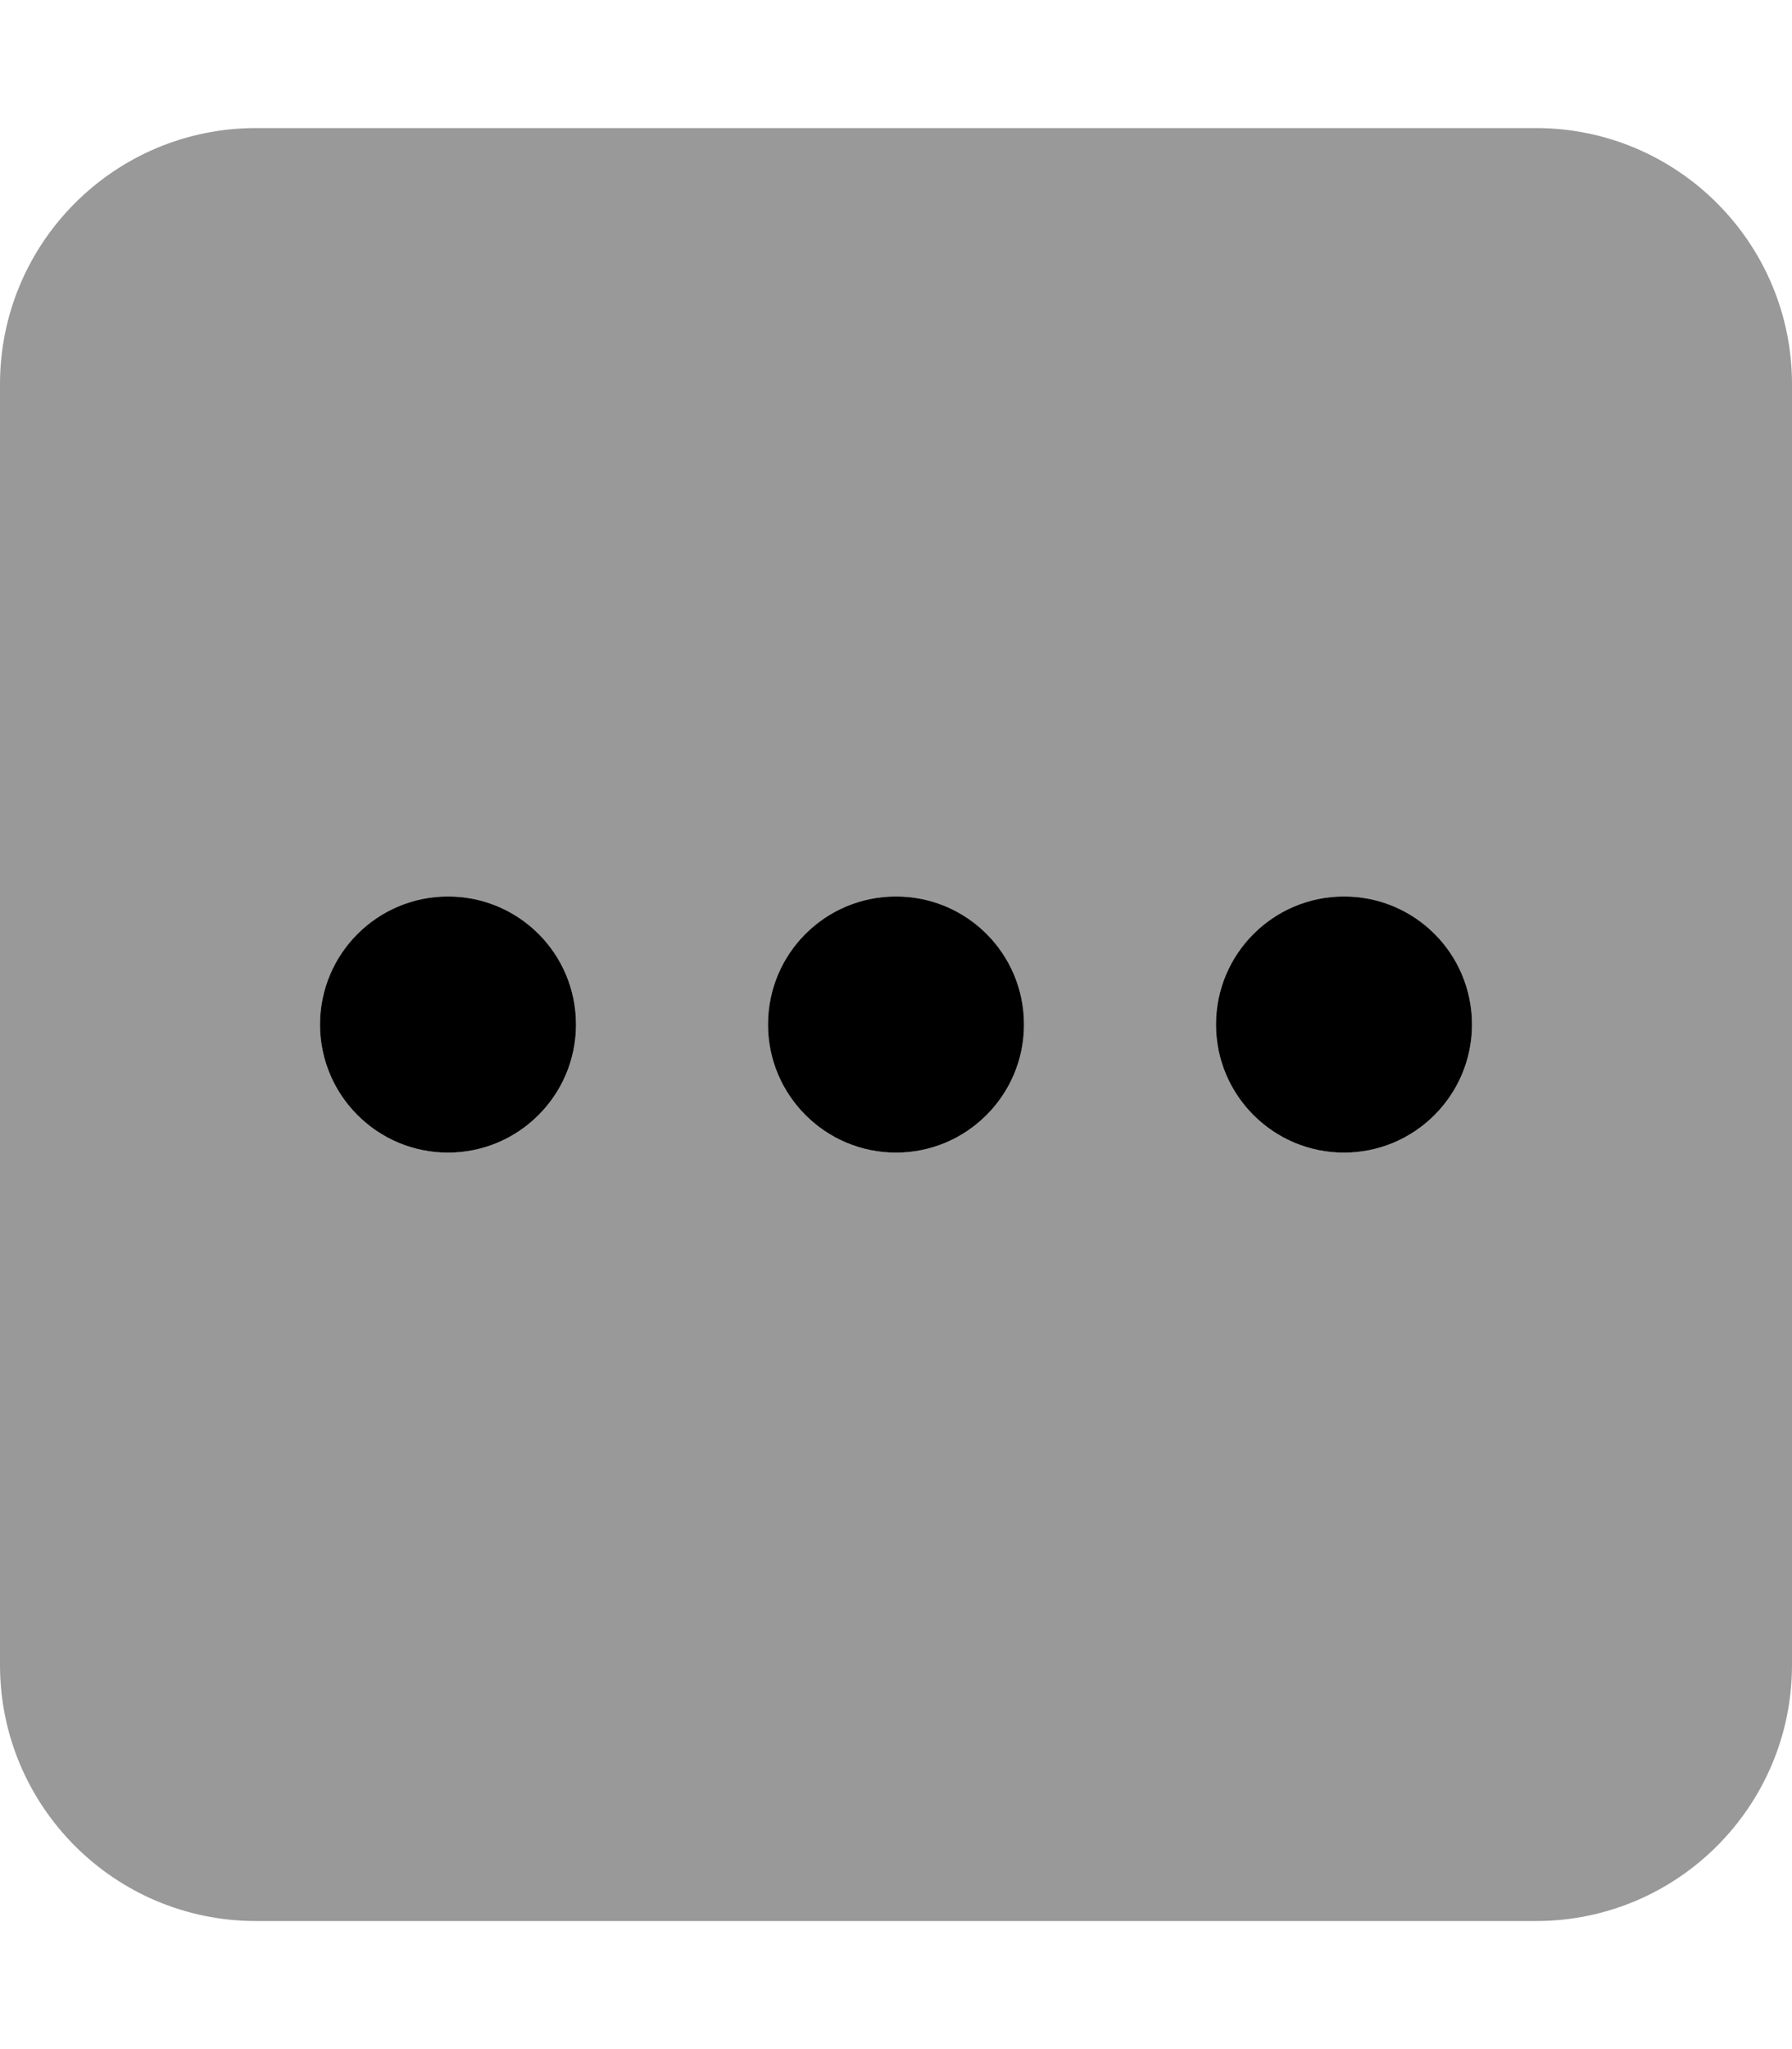 <svg xmlns="http://www.w3.org/2000/svg" viewBox="0 0 448 512"><!--! Font Awesome Pro 6.0.0-alpha3 by @fontawesome - https://fontawesome.com License - https://fontawesome.com/license (Commercial License) --><defs><style>.fa-secondary{opacity:.4}</style></defs><path class="fa-primary" d="M224 224C206.3 224 192 238.3 192 256c0 17.67 14.33 32 32 32s32-14.33 32-32C256 238.3 241.7 224 224 224zM112 224c-17.67 0-32 14.33-32 32c0 17.67 14.33 32 32 32s32-14.33 32-32C144 238.3 129.7 224 112 224zM336 224c-17.67 0-32 14.33-32 32c0 17.67 14.33 32 32 32s32-14.33 32-32C368 238.3 353.7 224 336 224z"/><path class="fa-secondary" d="M384 32H64C28.65 32 0 60.66 0 96v320c0 35.34 28.65 64 64 64h320c35.35 0 64-28.66 64-64V96C448 60.66 419.3 32 384 32zM112 288c-17.67 0-32-14.33-32-32c0-17.67 14.33-32 32-32s32 14.33 32 32C144 273.7 129.7 288 112 288zM224 288C206.3 288 192 273.7 192 256c0-17.67 14.33-32 32-32s32 14.33 32 32C256 273.7 241.7 288 224 288zM336 288c-17.67 0-32-14.33-32-32c0-17.67 14.33-32 32-32s32 14.33 32 32C368 273.7 353.7 288 336 288z"/></svg>